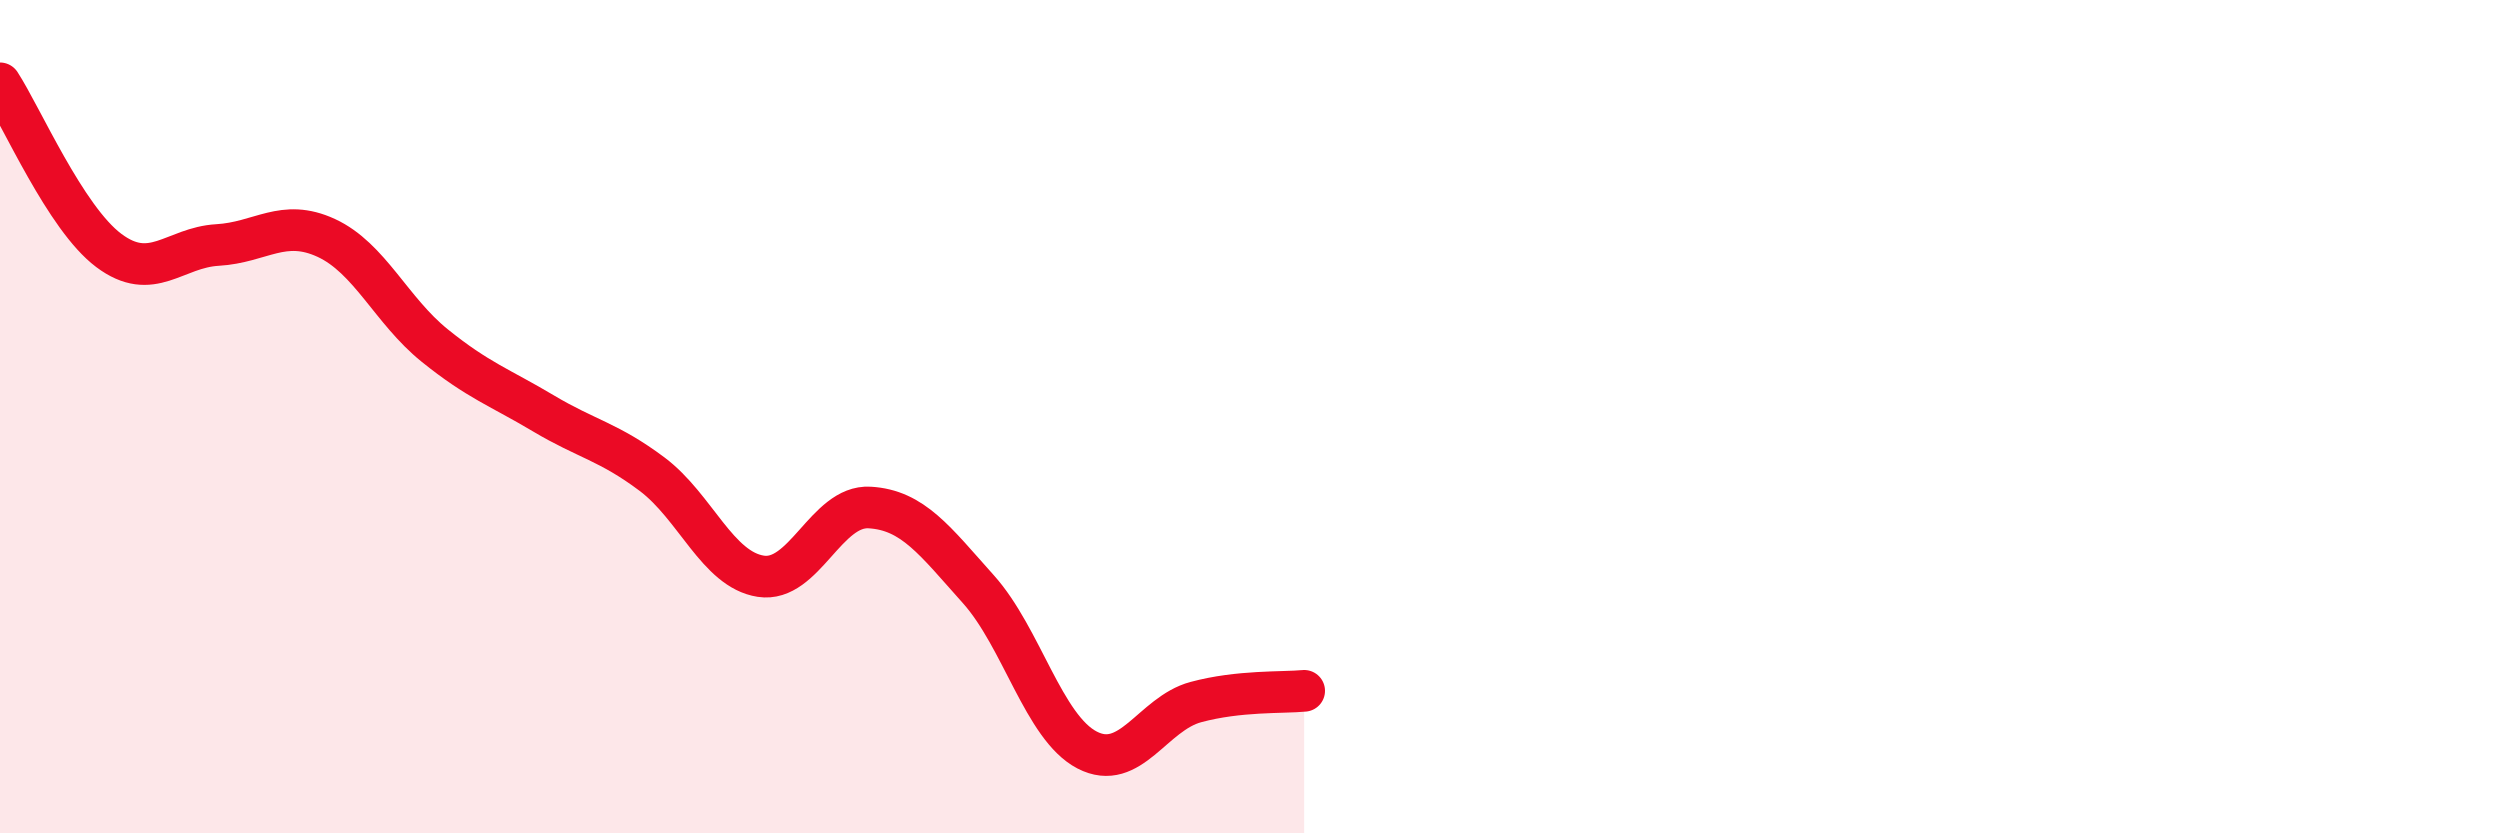 
    <svg width="60" height="20" viewBox="0 0 60 20" xmlns="http://www.w3.org/2000/svg">
      <path
        d="M 0,2 C 0.52,2.8 1.57,5.23 2.61,6.01 C 3.65,6.79 4.18,5.94 5.22,5.88 C 6.26,5.82 6.79,5.23 7.83,5.71 C 8.87,6.19 9.39,7.45 10.43,8.29 C 11.47,9.13 12,9.3 13.04,9.92 C 14.08,10.54 14.61,10.6 15.65,11.38 C 16.69,12.16 17.22,13.67 18.26,13.83 C 19.3,13.99 19.83,12.12 20.87,12.18 C 21.91,12.24 22.44,12.98 23.48,14.14 C 24.52,15.3 25.05,17.46 26.09,18 C 27.13,18.54 27.66,17.13 28.7,16.85 C 29.74,16.57 30.78,16.63 31.3,16.58L31.3 20L0 20Z"
        fill="#EB0A25"
        opacity="0.1"
        stroke-linecap="round"
        stroke-linejoin="round"
      />
      <path
        d="M 0,2 C 0.52,2.8 1.57,5.23 2.61,6.01 C 3.65,6.79 4.18,5.94 5.22,5.88 C 6.26,5.82 6.79,5.23 7.83,5.71 C 8.87,6.19 9.39,7.45 10.43,8.29 C 11.47,9.13 12,9.3 13.04,9.92 C 14.08,10.54 14.61,10.6 15.65,11.38 C 16.69,12.16 17.22,13.67 18.26,13.83 C 19.3,13.99 19.83,12.12 20.87,12.18 C 21.91,12.24 22.44,12.98 23.48,14.14 C 24.52,15.3 25.05,17.46 26.09,18 C 27.13,18.54 27.66,17.13 28.7,16.85 C 29.74,16.57 30.78,16.63 31.3,16.58"
        stroke="#EB0A25"
        stroke-width="1"
        fill="none"
        stroke-linecap="round"
        stroke-linejoin="round"
      />
    </svg>
  